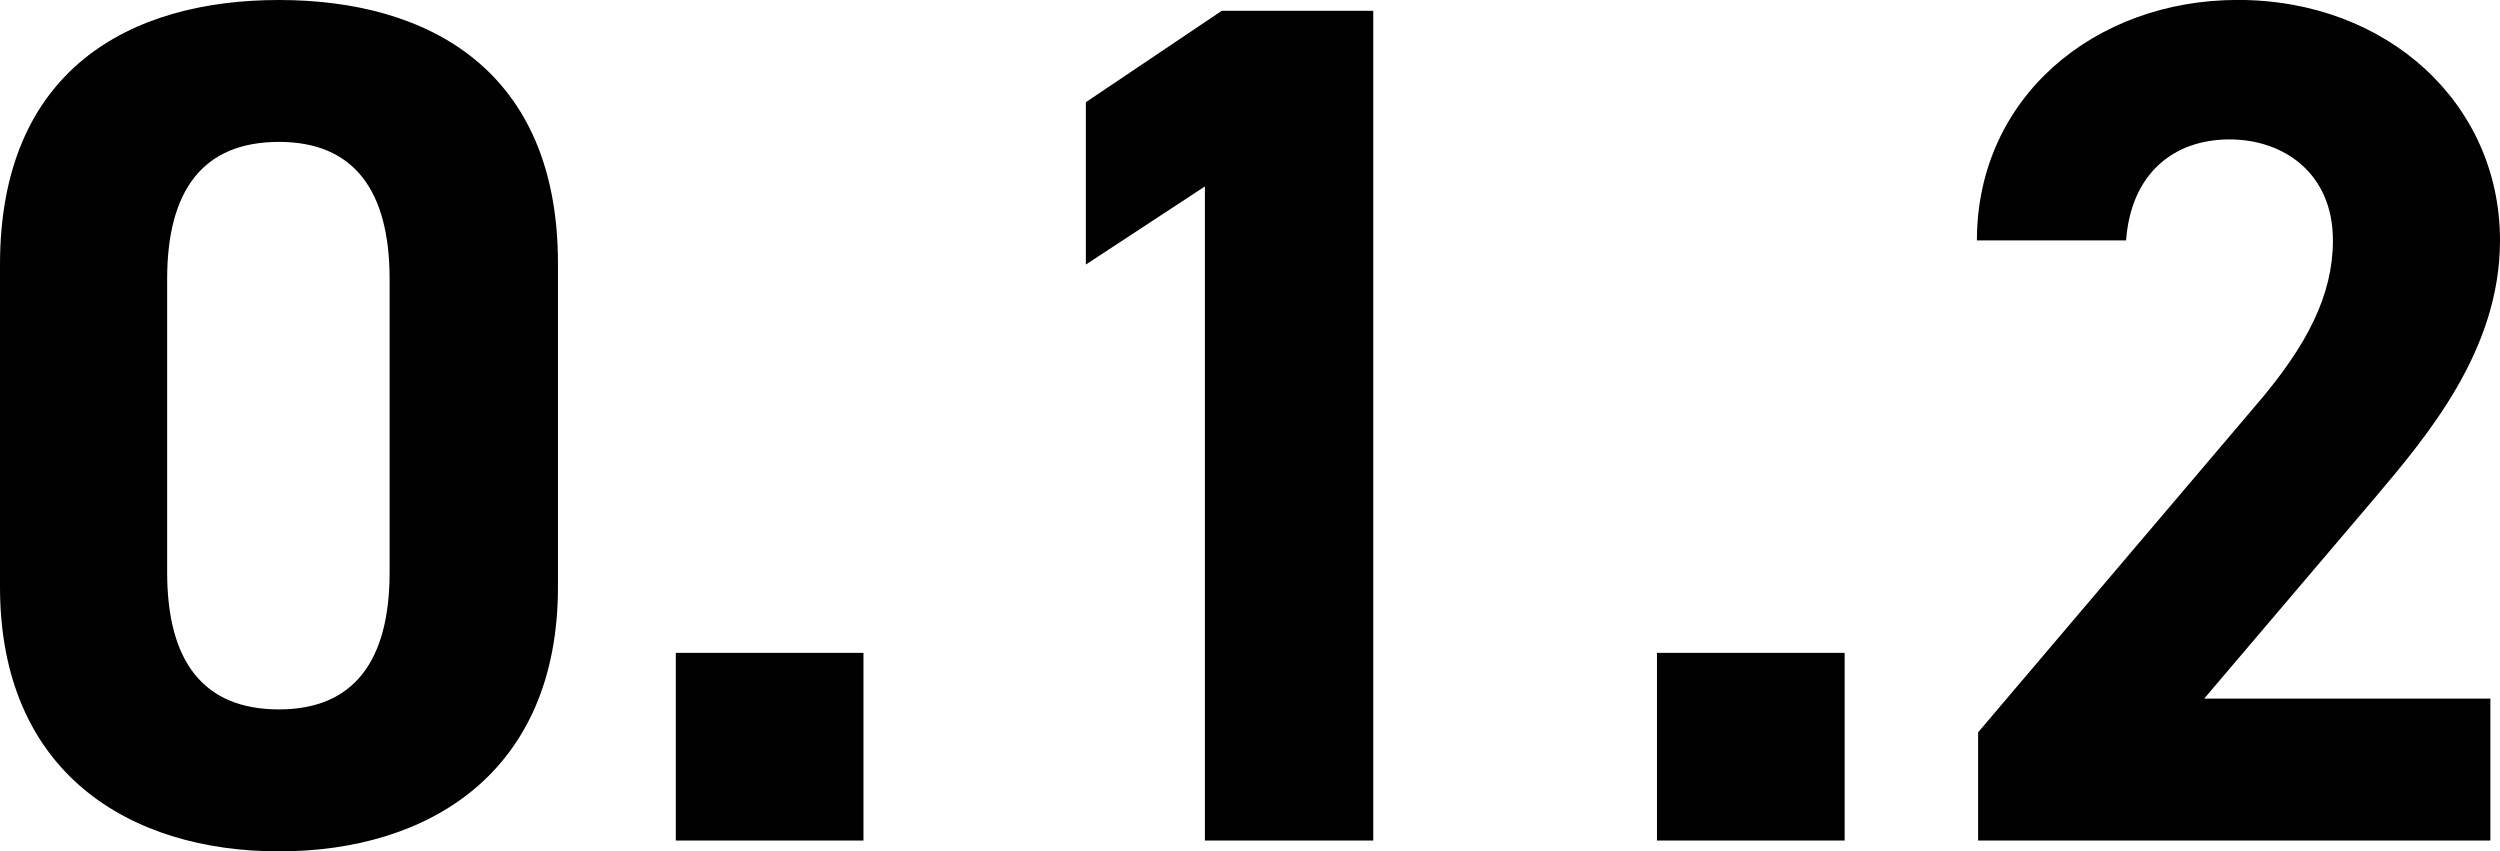 <svg xmlns="http://www.w3.org/2000/svg" width="137.214" height="46.728"><path d="M30.624 14.454C30.624 3.828 23.496 0 15.312 0S0 3.828 0 14.52v17.688c0 10.226 7.128 14.52 15.312 14.52s15.312-4.294 15.312-14.52zm-9.24.858v16.1c0 4.884-1.98 7.524-6.072 7.524-4.158 0-6.138-2.64-6.138-7.524v-16.1c0-4.884 1.98-7.524 6.138-7.524 4.092 0 6.072 2.64 6.072 7.524zm26.008 20.522h-10.3v10.3h10.3zM75.372.594h-8.316L59.598 5.61v8.91l6.534-4.286v35.9h9.24zm25.872 35.24h-10.3v10.3h10.3zm35.442 2.508h-15.708l9.372-11.022c2.9-3.432 6.864-8.118 6.864-14.124 0-7.524-6.2-13.2-14.388-13.2-7.854 0-14.322 5.346-14.322 13.2h8.188c.264-3.63 2.574-5.544 5.676-5.544 2.97 0 5.676 1.848 5.676 5.544 0 2.97-1.386 5.742-4.224 9.042l-15.25 17.956v5.94h28.116z"/></svg>